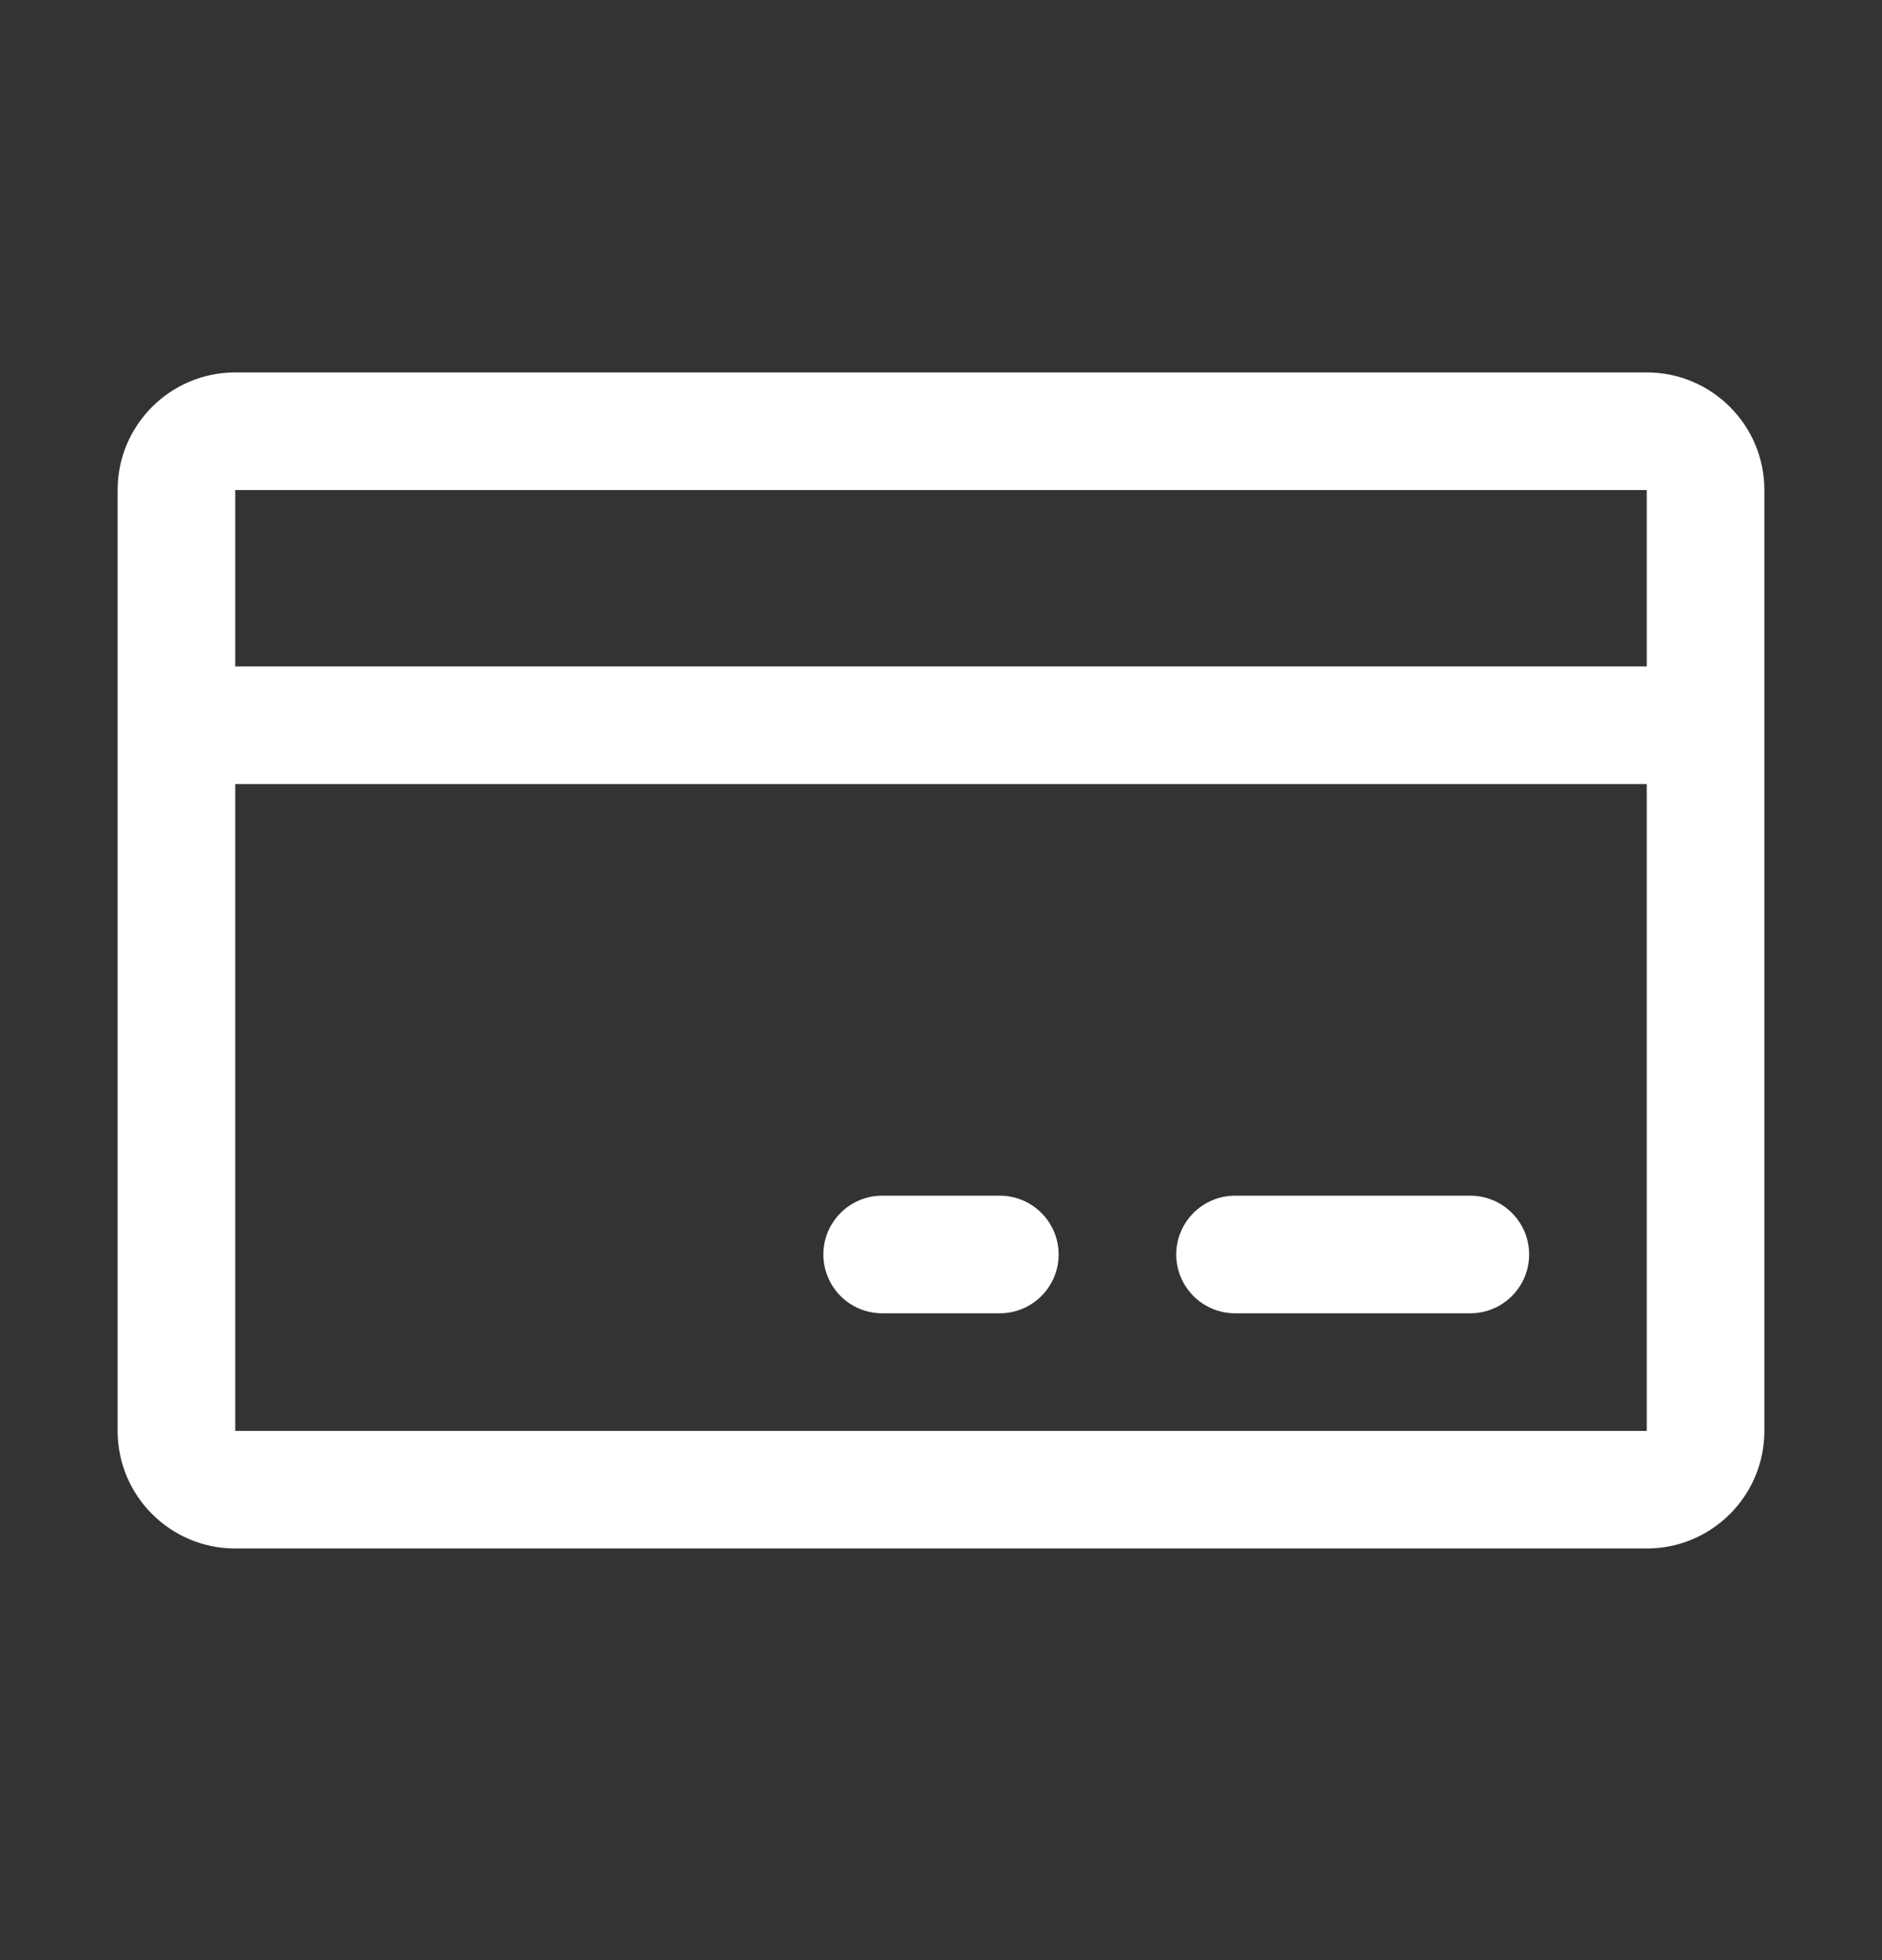 <?xml version="1.0" encoding="UTF-8"?> <svg xmlns="http://www.w3.org/2000/svg" width="24" height="25" viewBox="0 0 24 25" fill="none"><rect x="0" y="0" width="24" height="25" fill="#333333" stroke="none"/><g clip-path="url(#clip0_25_47419)"><path fill-rule="evenodd" clip-rule="evenodd" d="M21 4.75H3C2.172 4.75 1.5 5.422 1.5 6.25V18.25C1.5 19.078 2.172 19.75 3 19.75H21C21.828 19.75 22.5 19.078 22.5 18.25V6.25C22.5 5.422 21.828 4.75 21 4.75ZM21 6.25V8.5H3V6.25H21ZM21 18.25H3V10H21V18.25ZM19.5 16C19.5 16.414 19.164 16.75 18.75 16.75H15.75C15.336 16.75 15 16.414 15 16C15 15.586 15.336 15.25 15.75 15.25H18.75C19.164 15.25 19.5 15.586 19.5 16ZM13.5 16C13.5 16.414 13.164 16.75 12.75 16.75H11.25C10.836 16.75 10.5 16.414 10.5 16C10.5 15.586 10.836 15.25 11.25 15.25H12.75C13.164 15.25 13.5 15.586 13.5 16Z" fill="white"></path></g><defs><clipPath id="clip0_25_47419"><rect width="24" height="24" fill="white" transform="translate(0 0.75)"></rect></clipPath></defs></svg> 